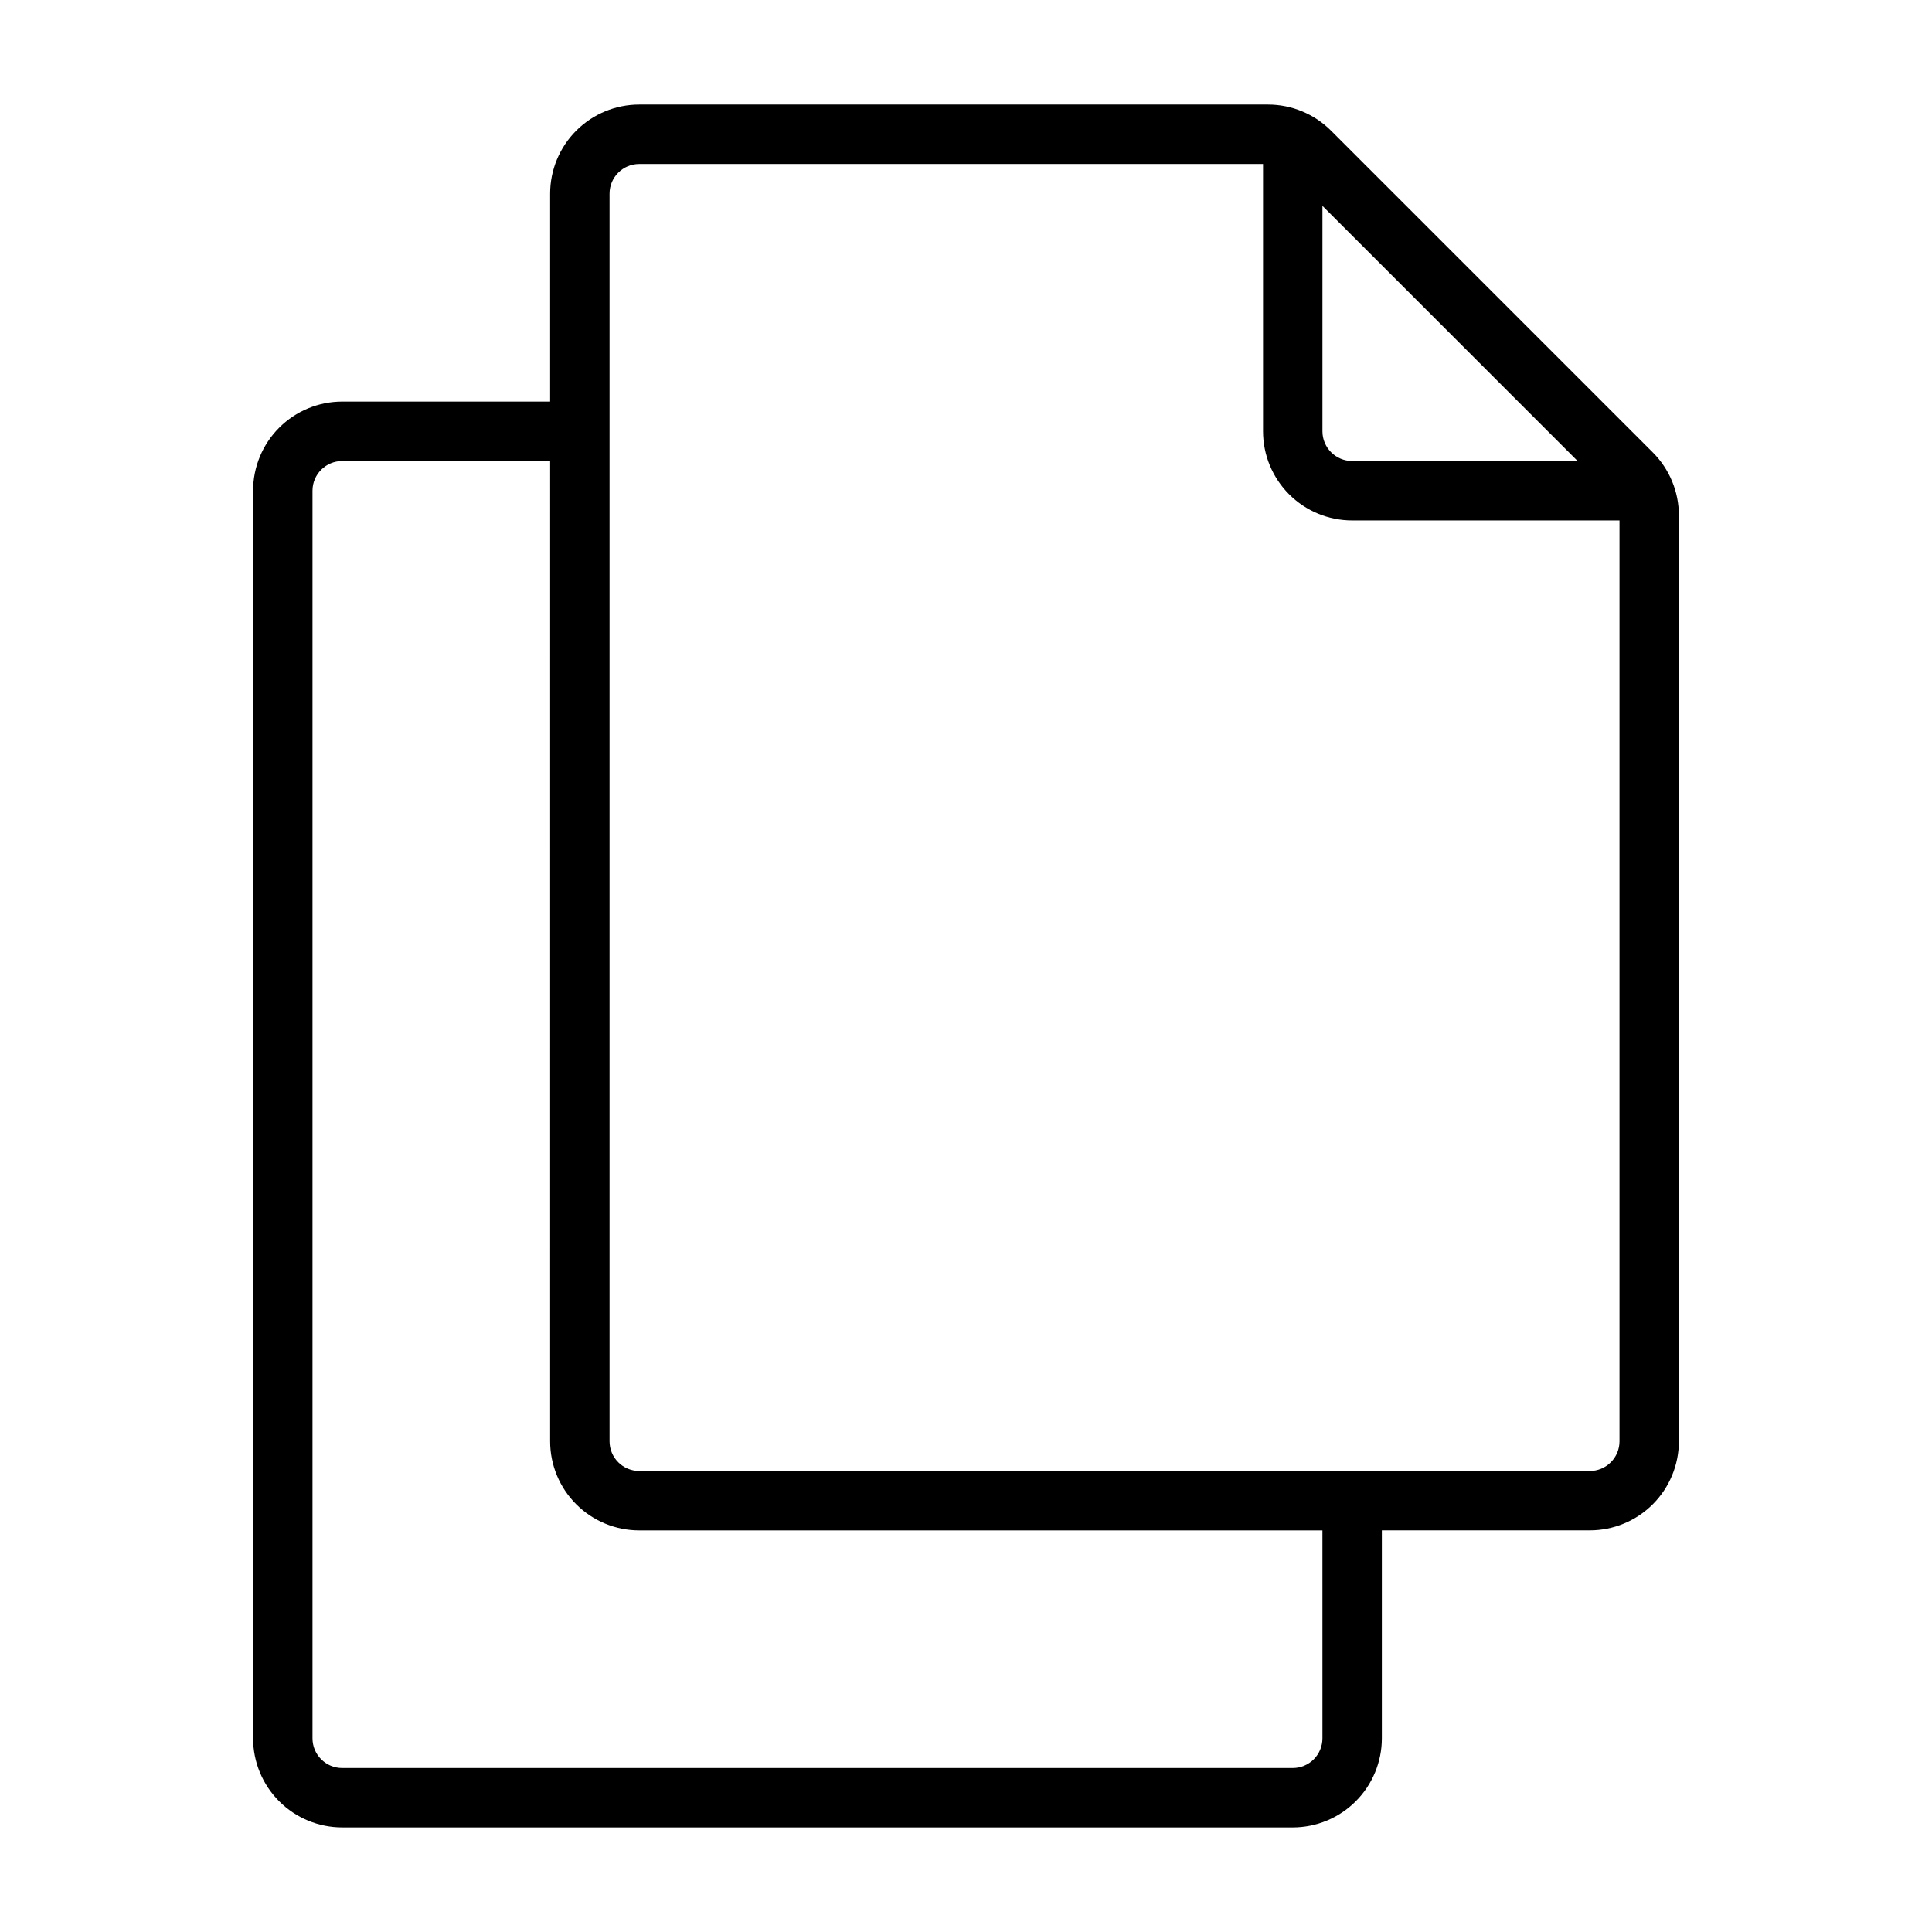 <?xml version="1.0" encoding="UTF-8"?>
<!-- Uploaded to: ICON Repo, www.svgrepo.com, Generator: ICON Repo Mixer Tools -->
<svg fill="#000000" width="800px" height="800px" version="1.1" viewBox="144 144 512 512" xmlns="http://www.w3.org/2000/svg">
 <path d="m582 263.89-85.254-85.254c-4.426-4.43-10.43-6.922-16.688-6.926h-166.65c-6.262 0-12.27 2.488-16.699 6.914-4.43 4.43-6.918 10.438-6.918 16.699v55.105h-55.102c-6.266 0-12.273 2.488-16.699 6.918-4.43 4.43-6.918 10.434-6.918 16.699v330.62c0 6.262 2.488 12.27 6.918 16.699 4.426 4.43 10.434 6.918 16.699 6.918h251.9c6.266 0 12.27-2.488 16.699-6.918 4.43-4.43 6.918-10.438 6.918-16.699v-55.105h55.105c6.262 0 12.27-2.488 16.699-6.918 4.426-4.426 6.914-10.434 6.914-16.699v-245.37c-0.004-6.258-2.496-12.262-6.926-16.688zm-87.539-65.336 67.621 67.621h-59.746c-4.348 0-7.875-3.527-7.875-7.875zm0 406.12c0 2.086-0.828 4.09-2.305 5.566-1.477 1.477-3.477 2.305-5.566 2.305h-251.9c-4.348 0-7.875-3.523-7.875-7.871v-330.62c0-4.348 3.527-7.871 7.875-7.871h55.105l-0.004 259.77c0 6.266 2.488 12.273 6.918 16.699 4.43 4.43 10.438 6.918 16.699 6.918h181.05zm70.848-70.848h-251.9c-4.348 0-7.871-3.527-7.871-7.875v-330.62c0-4.348 3.523-7.871 7.871-7.871h165.31v70.848c0 6.266 2.488 12.273 6.918 16.699 4.43 4.43 10.434 6.918 16.699 6.918h70.848v244.03c0 2.09-0.828 4.09-2.305 5.566-1.477 1.477-3.481 2.309-5.566 2.309z"/>
</svg>